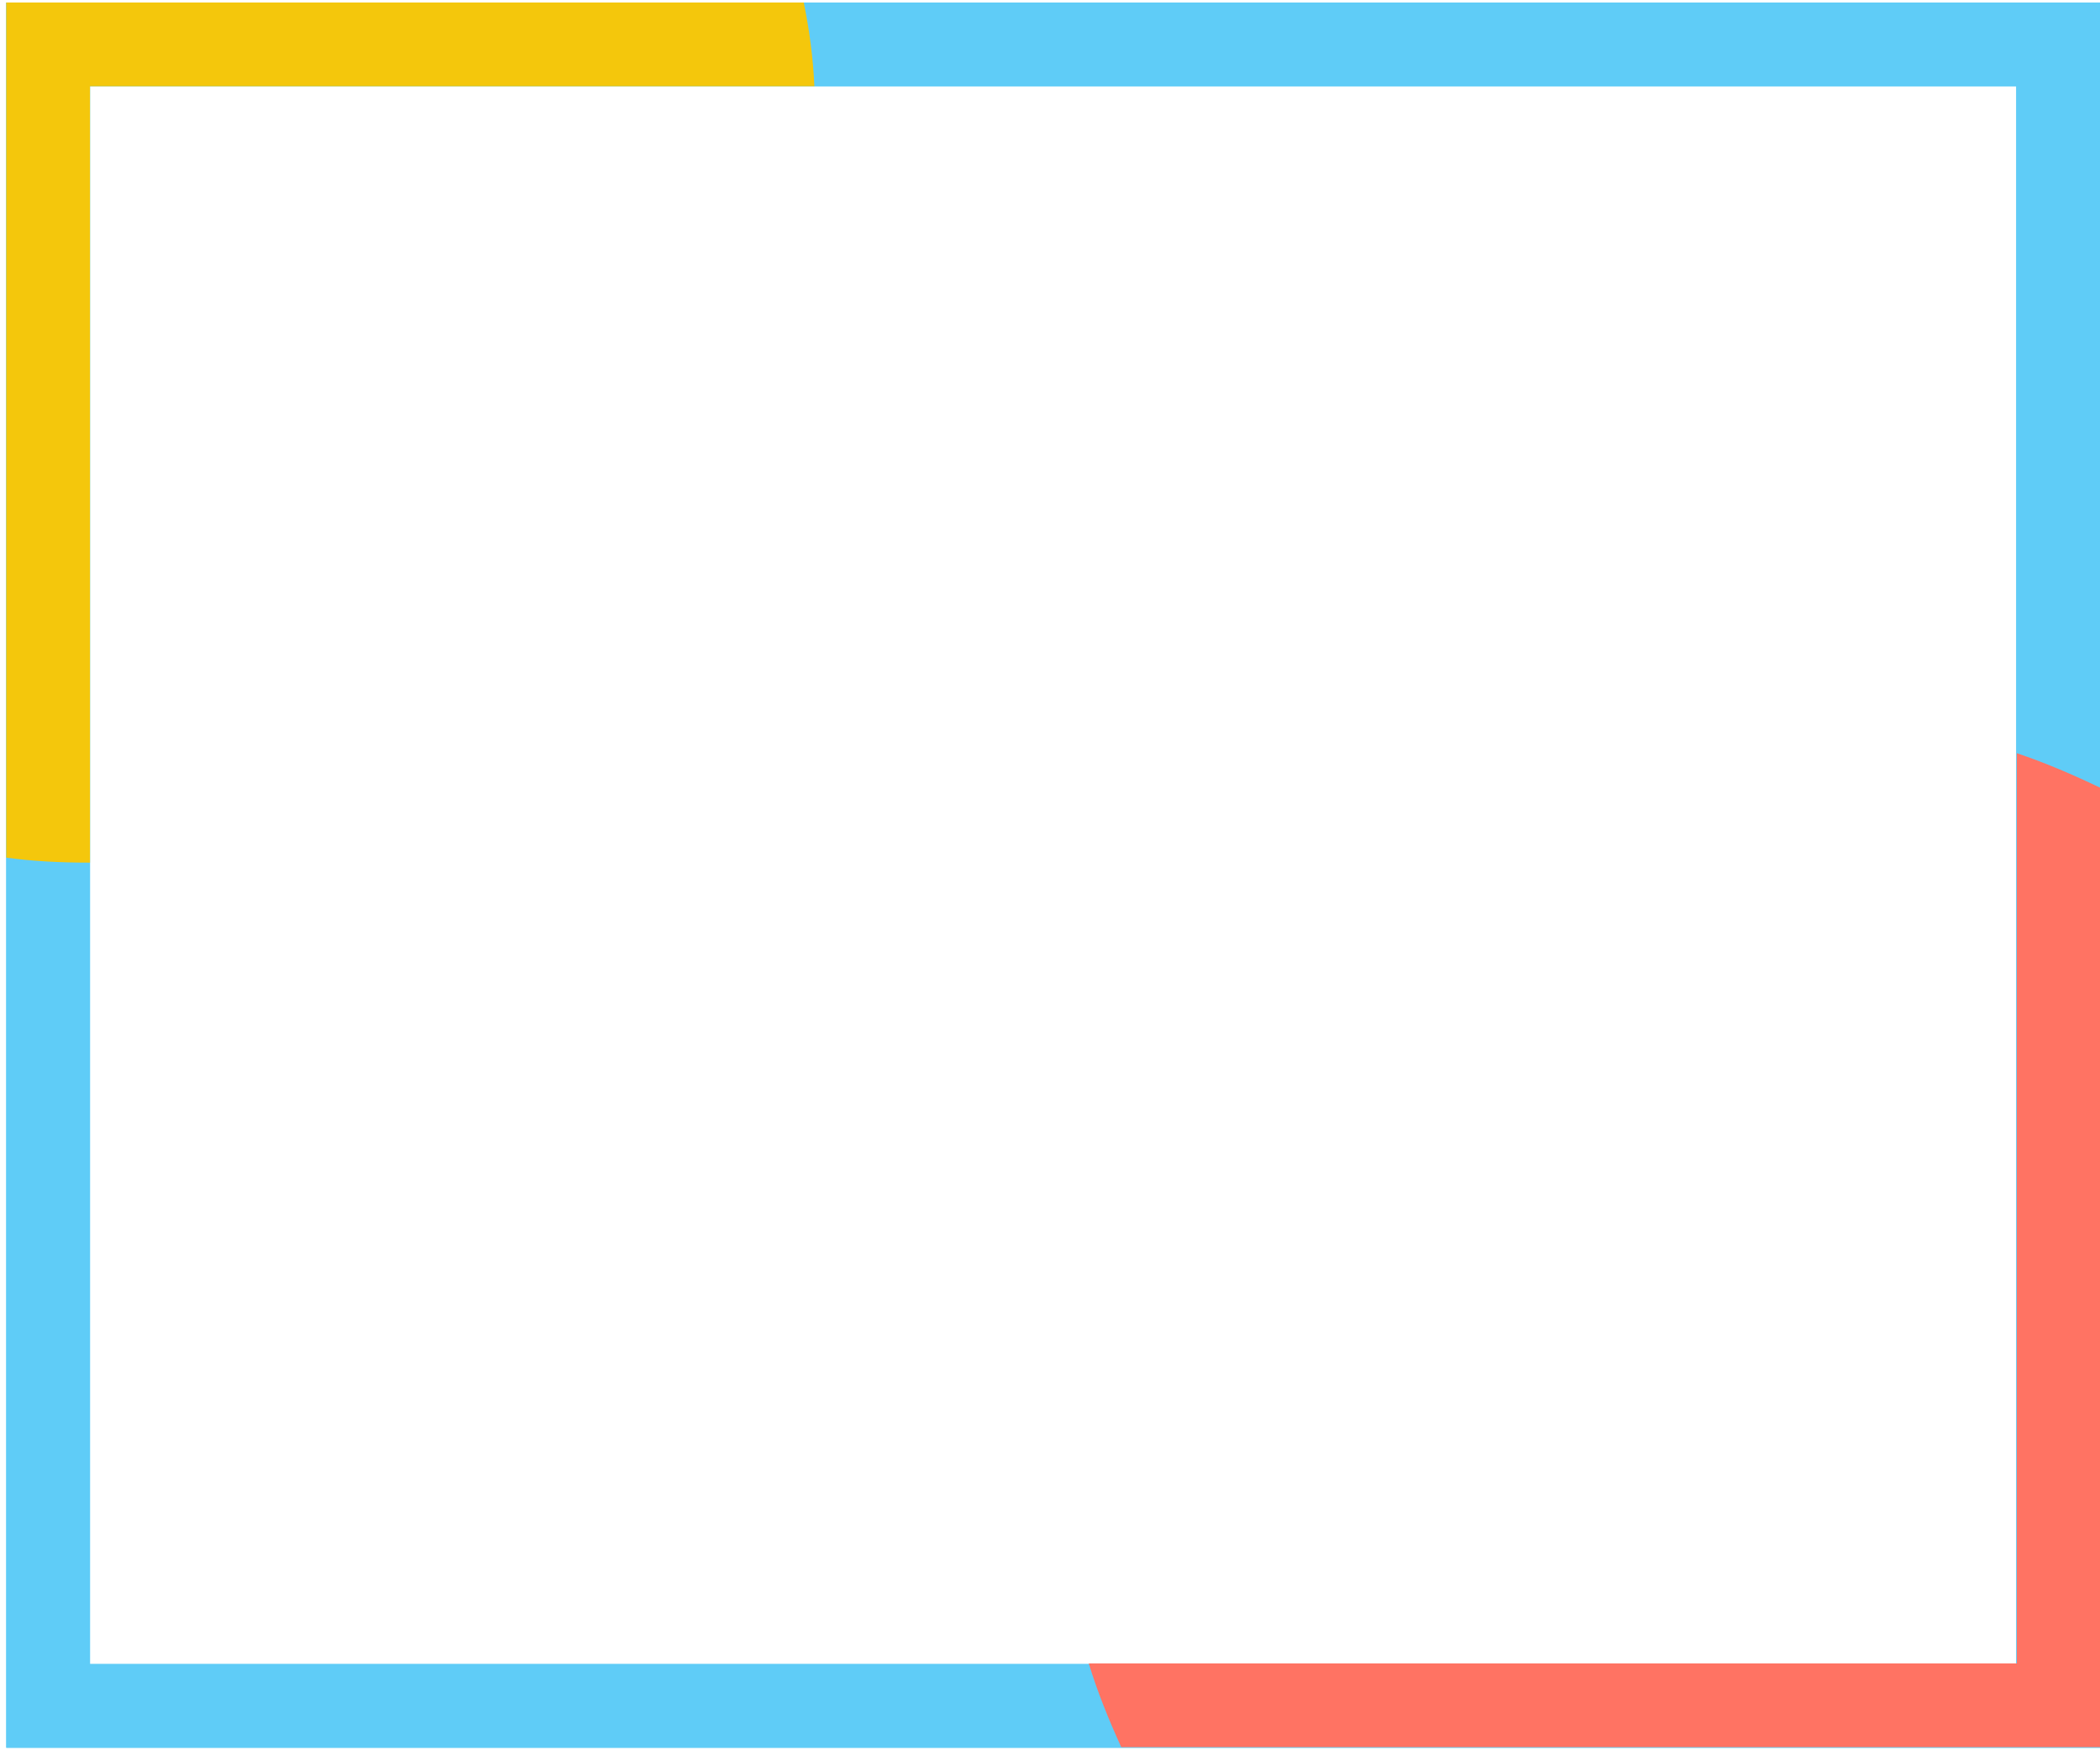 <?xml version="1.0" encoding="utf-8"?>
<!-- Generator: Adobe Illustrator 25.1.0, SVG Export Plug-In . SVG Version: 6.00 Build 0)  -->
<svg version="1.1" id="Layer_1" xmlns="http://www.w3.org/2000/svg" xmlns:xlink="http://www.w3.org/1999/xlink" x="0px" y="0px"
	 viewBox="0 0 336 280" style="enable-background:new 0 0 336 280;" xml:space="preserve">
<style type="text/css">
	.st0{fill:#5FCCF7;}
	.st1{fill:#F4C70C;}
	.st2{fill:#FF7363;}
</style>
<g>
	<path class="st0" d="M1,0.4v279.2h335V0.4H1z M322.6,266.2H14.4V13.8h308.2V266.2z"/>
	<path class="st0" d="M1,0.4v279.2h335V0.4H1z M322.6,266.2H14.4V13.8h308.2V266.2z"/>
</g>
<g>
	<path class="st1" d="M130.3,13.8H14.4V138c-4.6,0-9-0.2-13.4-0.8V0.4h127.6C129.5,4.8,130.1,9.2,130.3,13.8z"/>
</g>
<g>
	<path class="st2" d="M336,126v153.5H179.4c-2-4.4-3.8-8.8-5.2-13.4h148.5V120.5C327.2,122,331.6,123.9,336,126z"/>
</g>
</svg>
